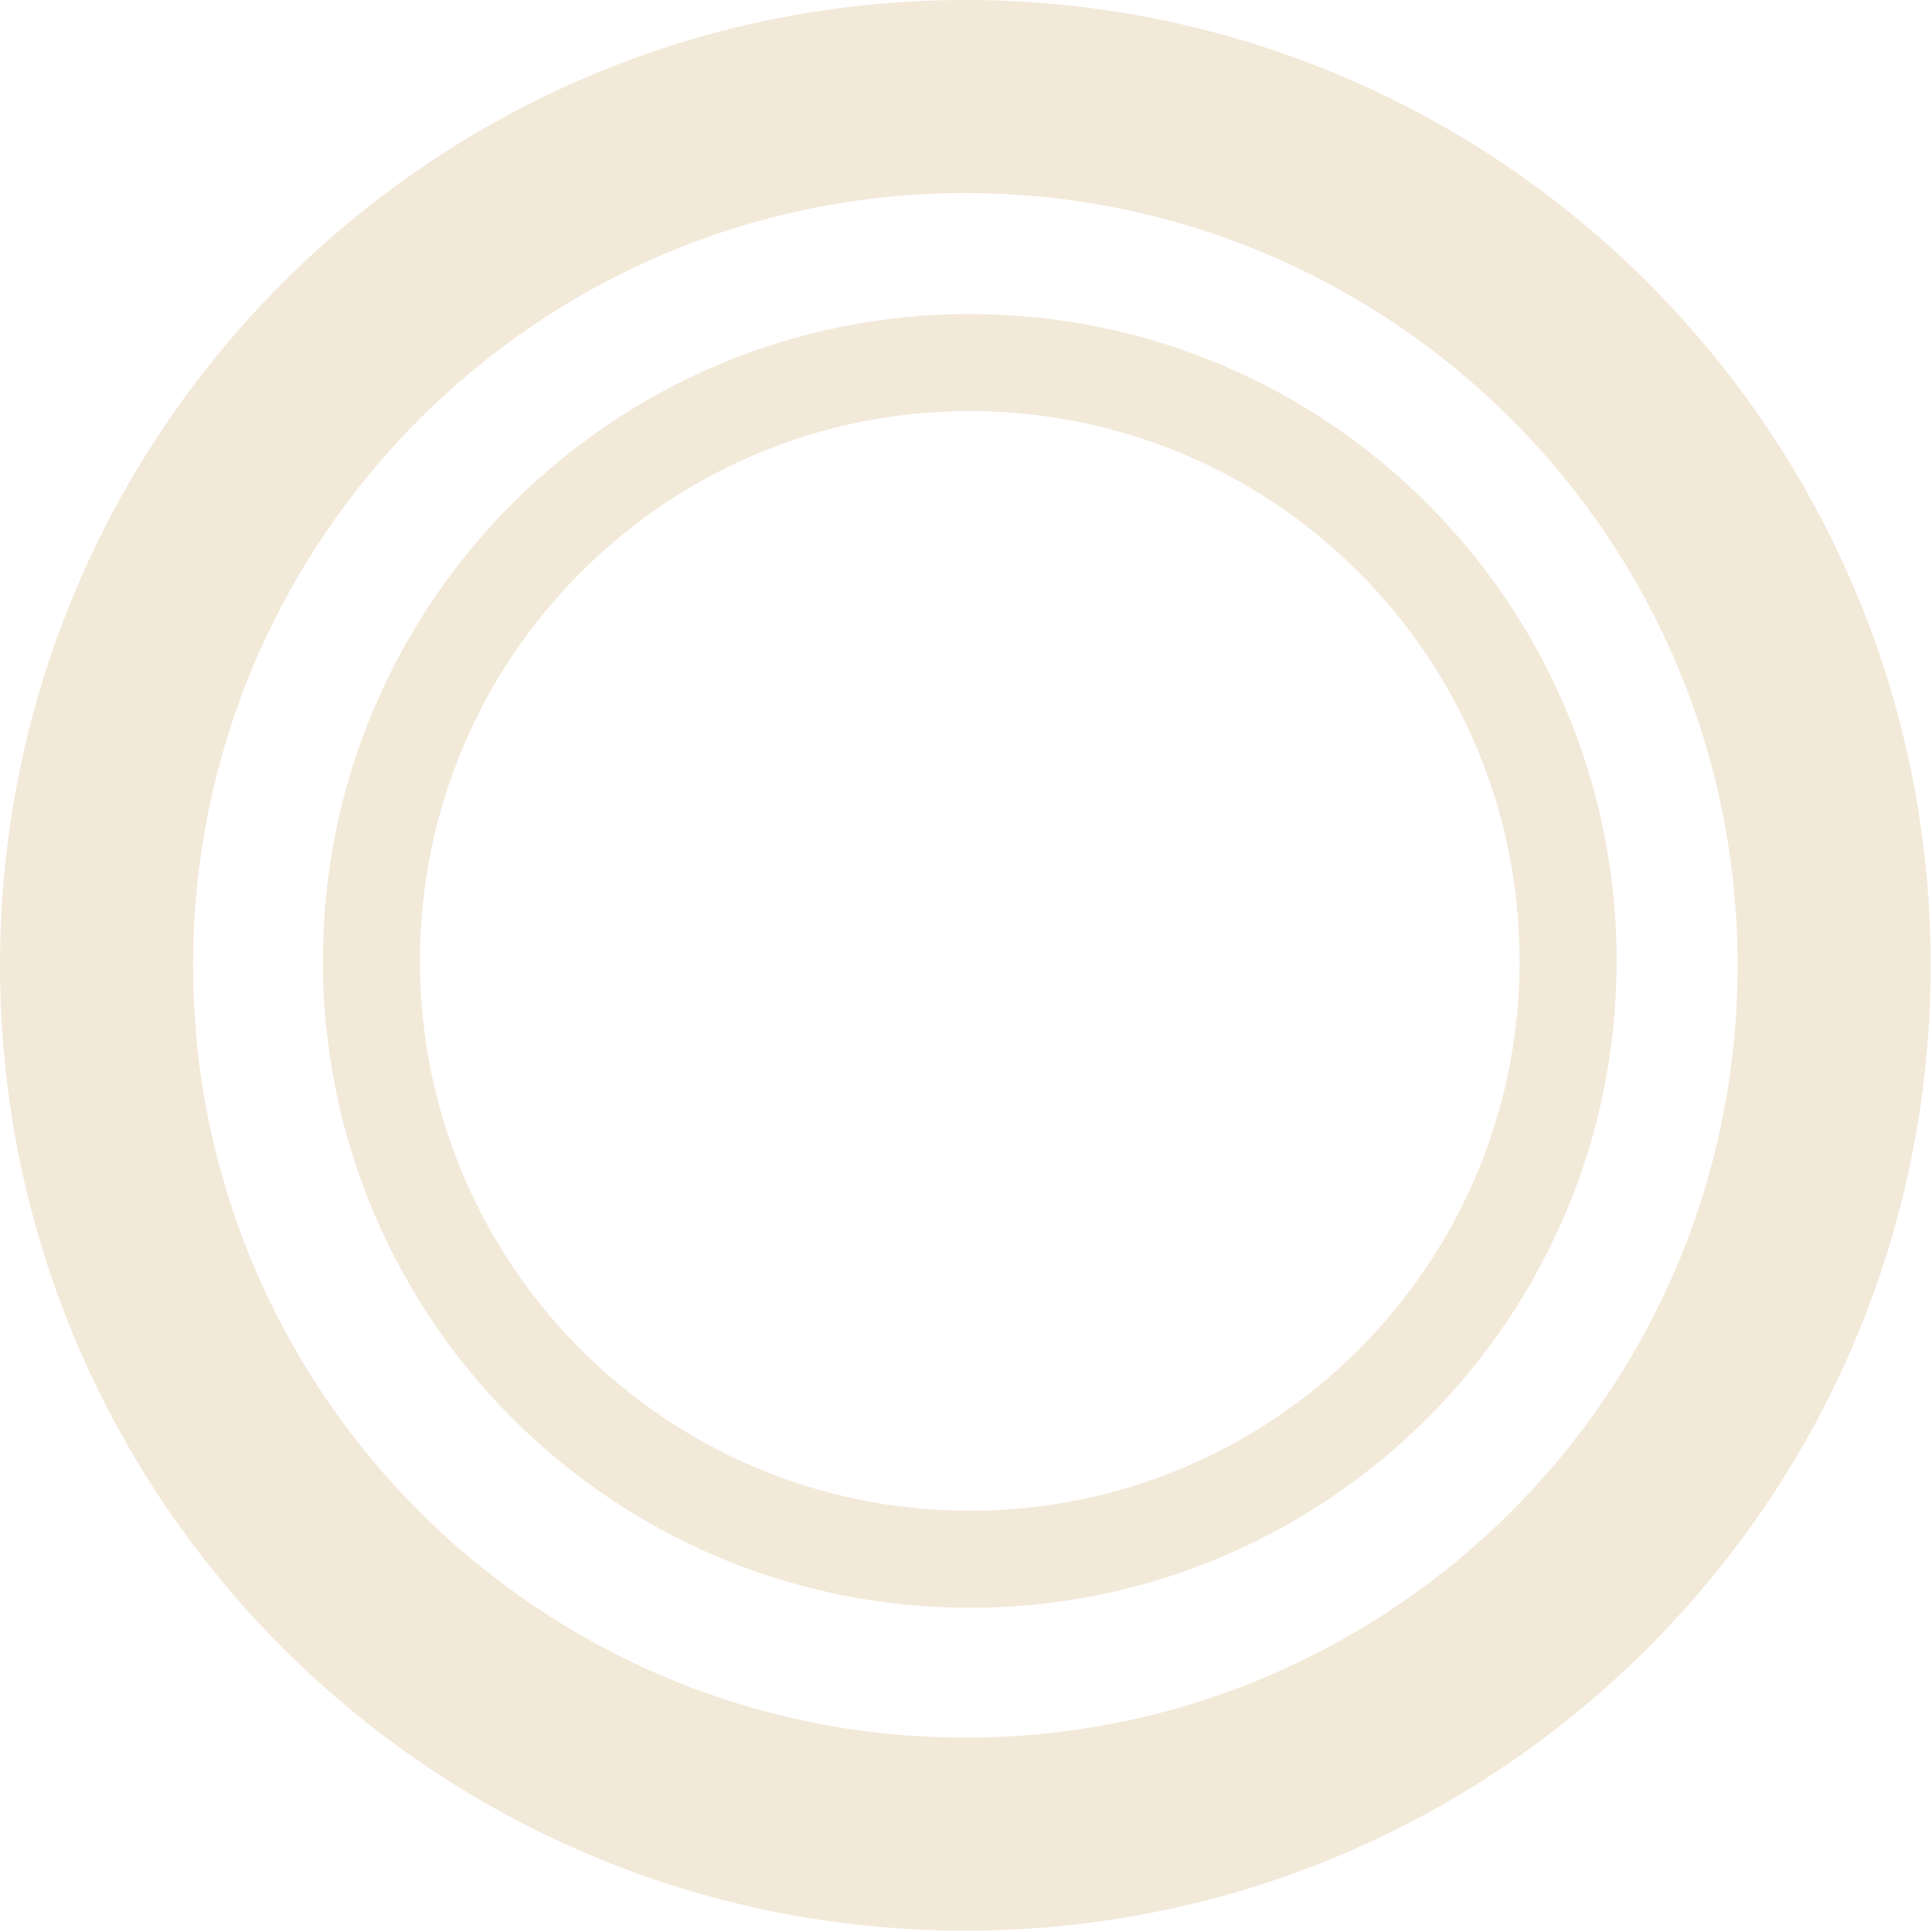 <?xml version="1.0" encoding="UTF-8"?> <svg xmlns="http://www.w3.org/2000/svg" width="546" height="546" viewBox="0 0 546 546" fill="none"><path d="M545.625 272.812C545.625 122.142 423.483 0 272.812 0C122.142 0 0 122.142 0 272.812C0 423.483 122.142 545.625 272.812 545.625C423.483 545.625 545.625 423.483 545.625 272.812ZM54.562 272.812C54.562 152.276 152.276 54.562 272.812 54.562C393.349 54.562 491.062 152.276 491.062 272.812C491.062 393.349 393.349 491.062 272.812 491.062C152.276 491.062 54.562 393.349 54.562 272.812Z" fill="#F3E9D9"></path><path d="M456.875 271.562C456.875 170.598 375.027 88.75 274.062 88.75C173.098 88.75 91.25 170.598 91.25 271.562C91.25 372.527 173.098 454.375 274.062 454.375C375.027 454.375 456.875 372.527 456.875 271.562ZM118.672 271.562C118.672 185.743 188.243 116.172 274.062 116.172C359.882 116.172 429.453 185.743 429.453 271.562C429.453 357.382 359.882 426.953 274.062 426.953C188.243 426.953 118.672 357.382 118.672 271.562Z" fill="#F3E9D9"></path></svg> 